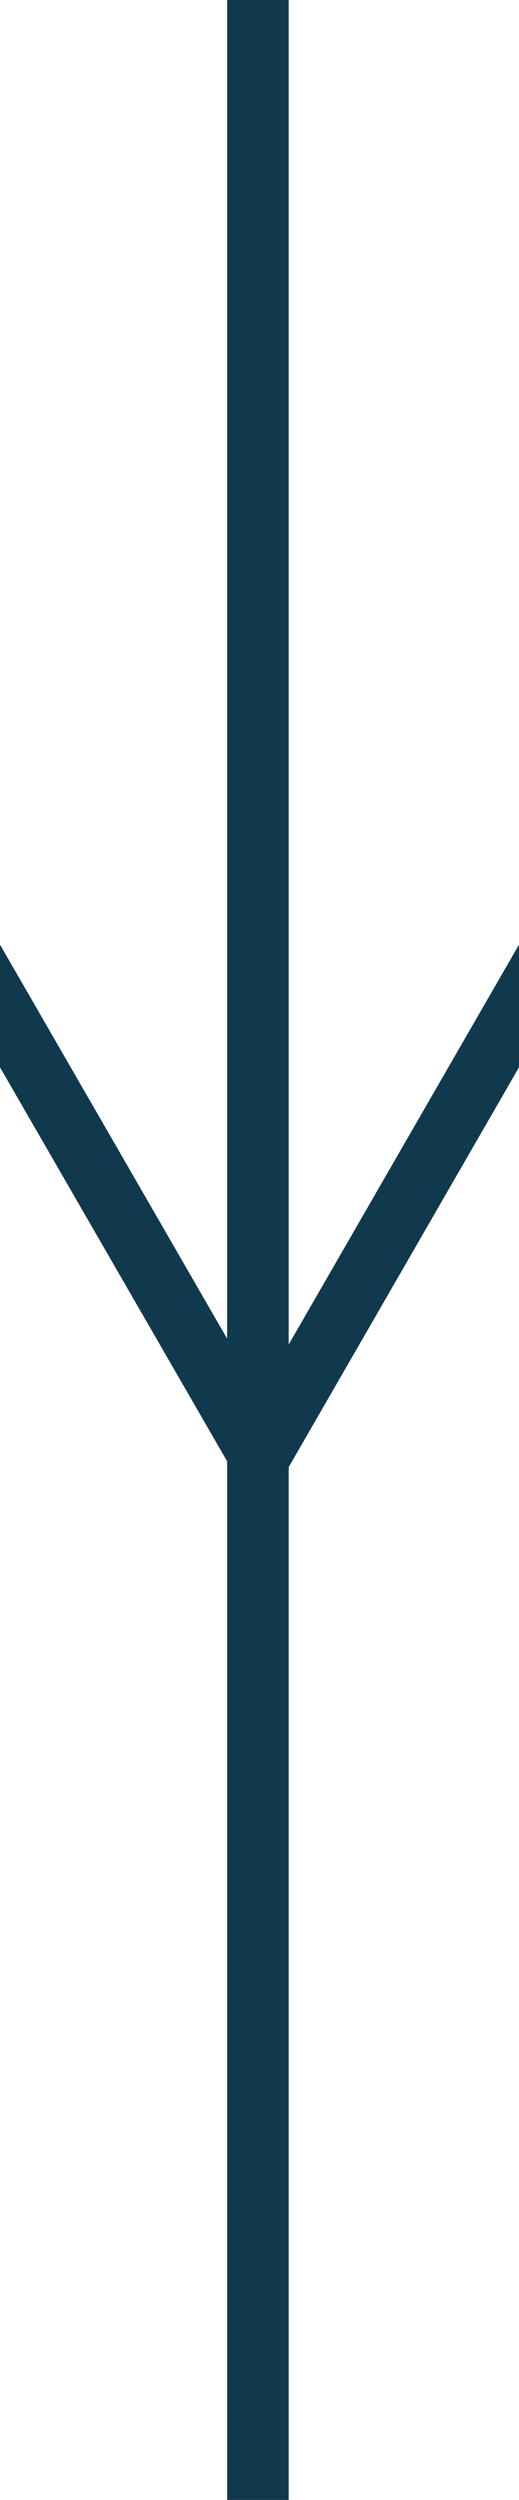 <?xml version="1.0" encoding="utf-8"?>
<!-- Generator: Adobe Illustrator 23.0.0, SVG Export Plug-In . SVG Version: 6.00 Build 0)  -->
<svg version="1.1" id="Calque_1" xmlns="http://www.w3.org/2000/svg" xmlns:xlink="http://www.w3.org/1999/xlink" x="0px" y="0px"
	 viewBox="0 0 97.8 470.8" style="enable-background:new 0 0 97.8 470.8;" xml:space="preserve">
<style type="text/css">
	.st0{fill:#11394E;}
</style>
<polygon class="st0" points="97.8,177.9 54.4,253.2 54.4,0 42.8,0 42.8,252.1 0,177.9 0,201 42.8,275.2 42.8,470.8 54.4,470.8 
	54.4,276.3 97.8,201 "/>
</svg>
